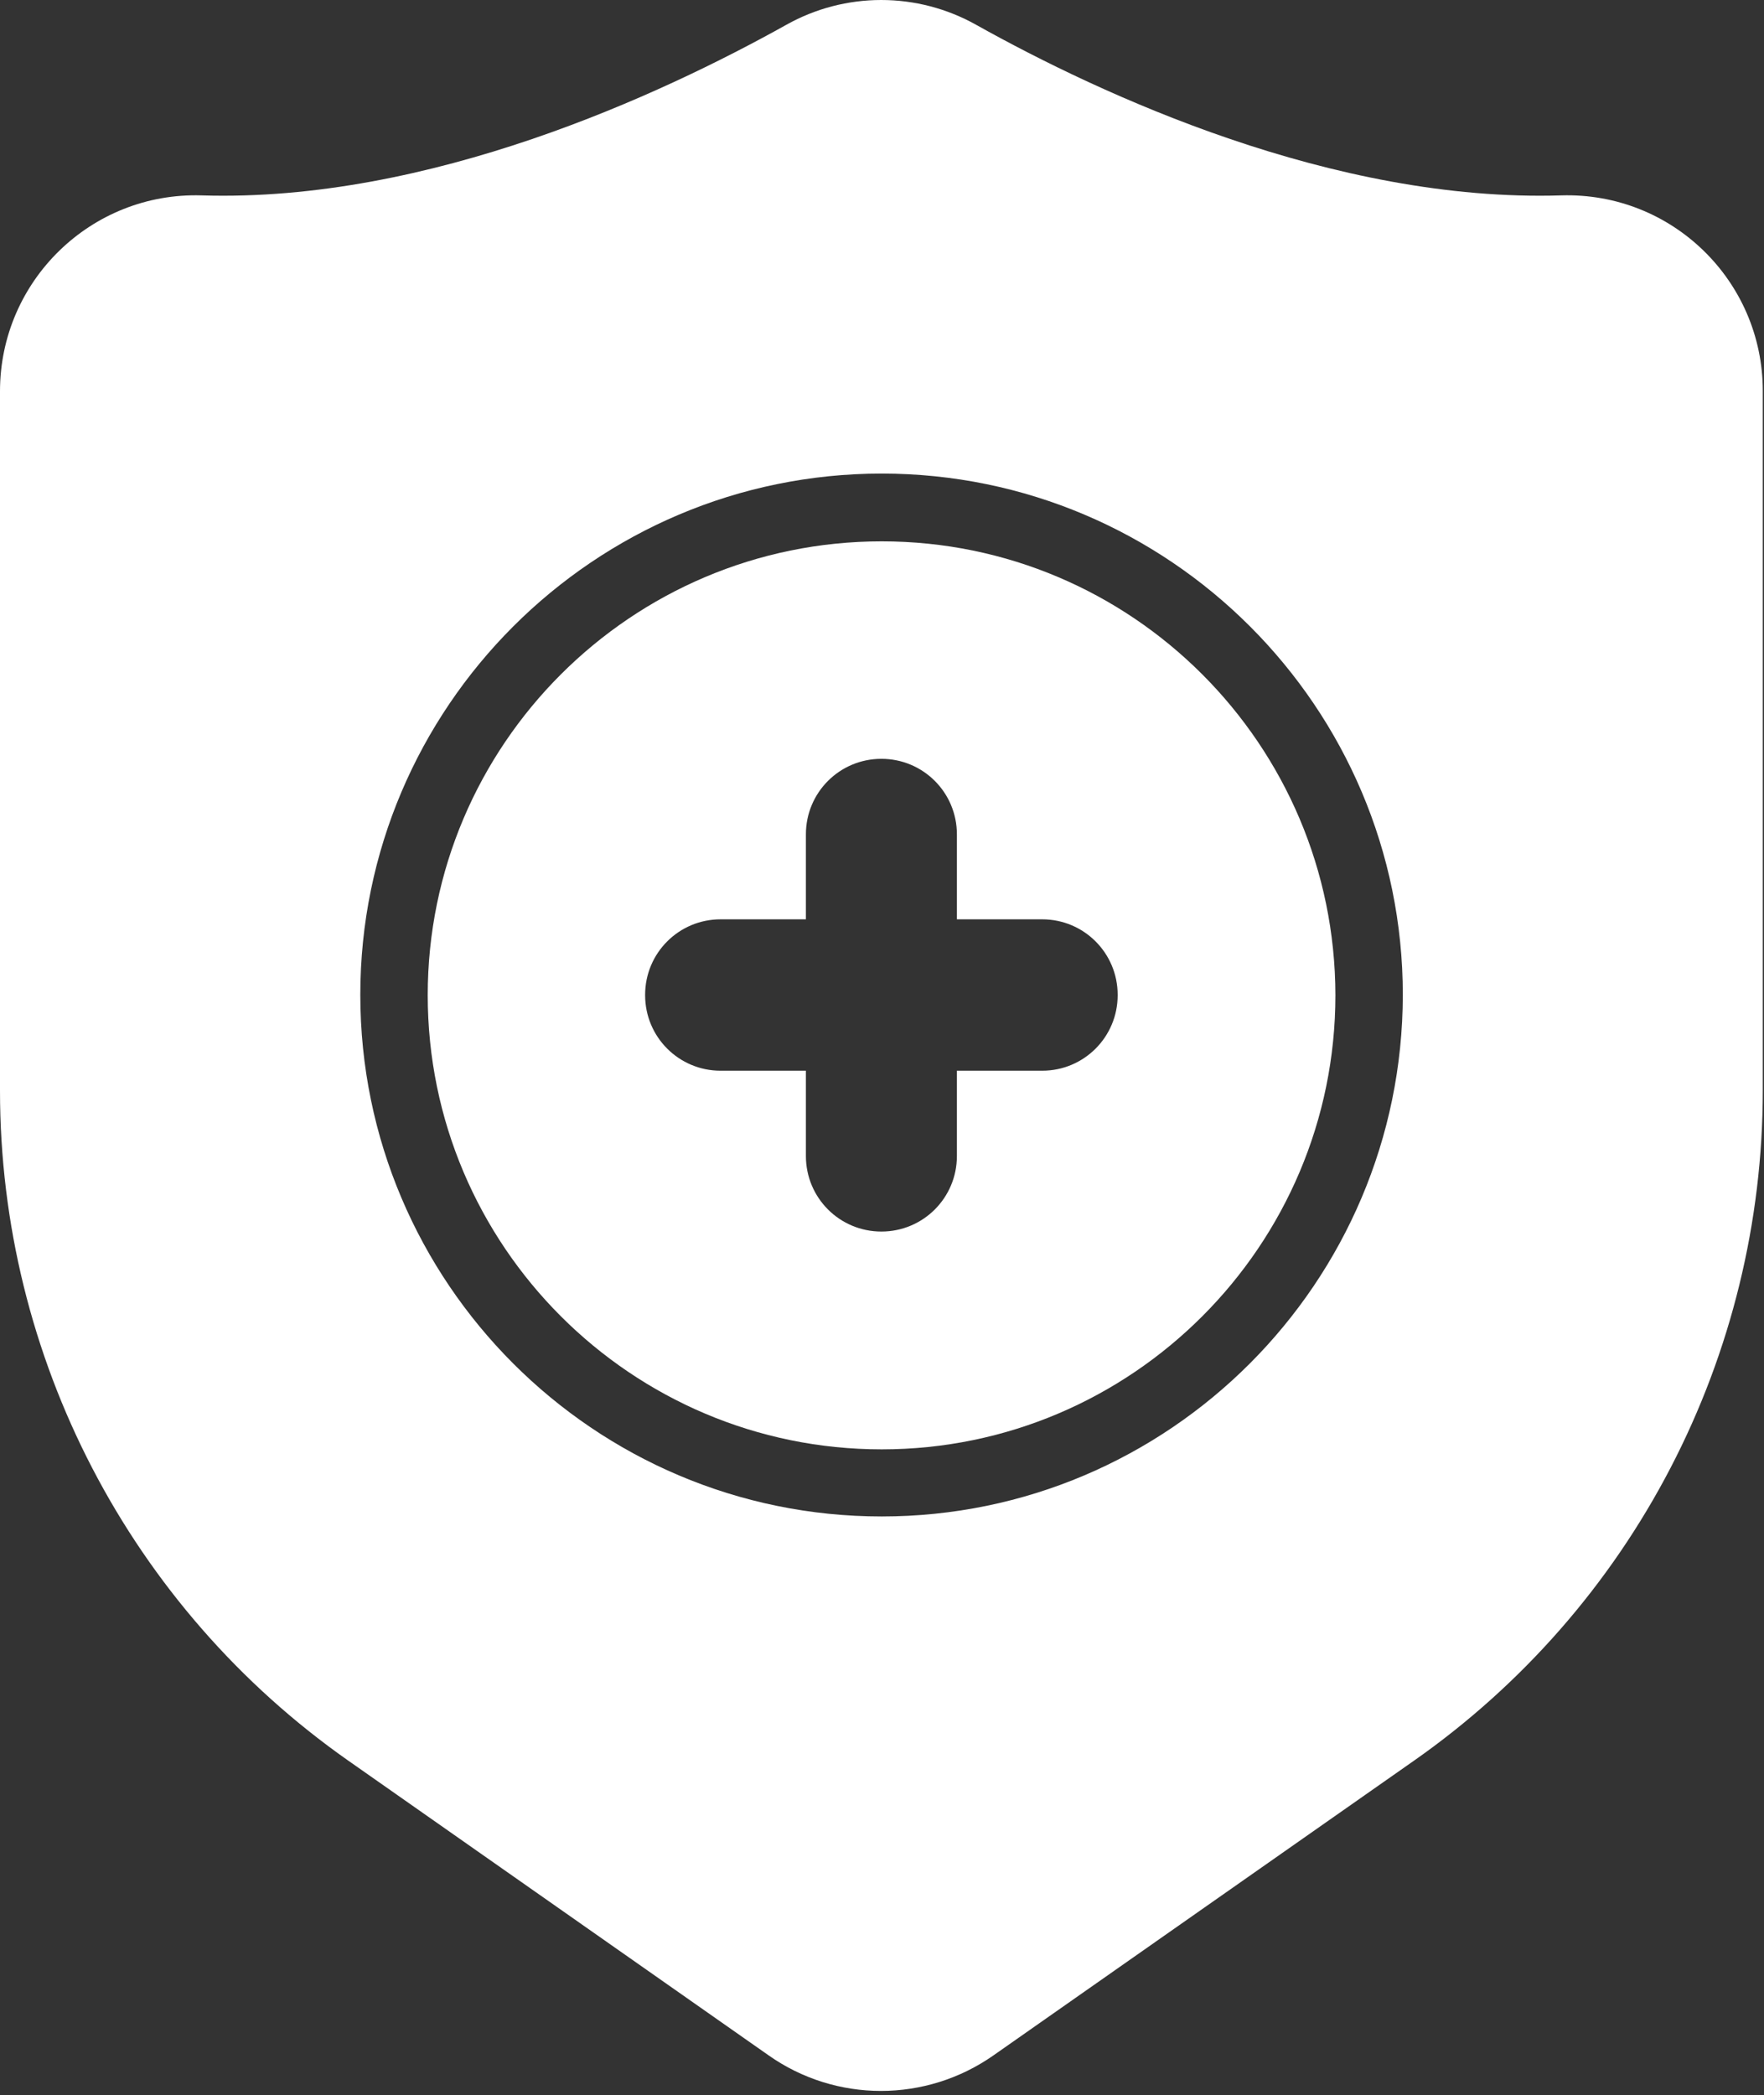 <svg width="406" height="482" viewBox="0 0 406 482" fill="none" xmlns="http://www.w3.org/2000/svg">
<rect x="0" y="0" width="406" height="482" fill="#333333" stroke="none"/>
<path d="M359.331 44.955C306.89 46.584 253.518 21.838 224.659 5.702C217.988 1.963 210.469 0 202.822 0C195.175 0 187.655 1.963 180.984 5.702C152.048 21.838 98.754 46.584 46.39 44.955C21.023 44.179 0 64.582 0 90.027V250.919C0 312.281 29.944 369.843 80.136 405.062L176.873 472.863C192.388 483.801 213.101 483.801 228.693 472.863L325.585 404.984C350.34 387.615 370.546 364.539 384.495 337.708C398.444 310.877 405.725 281.081 405.721 250.841V89.949C405.721 64.582 384.776 44.179 359.331 44.955ZM202.938 348.897C136.766 348.897 82.928 295.06 82.928 228.887C82.928 162.793 136.766 108.955 202.938 108.955C269.033 108.955 322.87 162.715 322.87 228.887C322.793 295.06 269.033 348.897 202.938 348.897Z" fill="white"/>
<path d="M202.938 124.549C145.299 124.549 98.444 171.405 98.444 228.966C98.444 286.605 145.299 333.46 202.938 333.46C260.499 333.46 307.355 286.605 307.355 228.966C307.278 171.327 260.499 124.549 202.938 124.549ZM257.241 228.966C257.241 238.585 249.484 246.343 239.864 246.343H220.238V265.969C220.238 275.589 212.48 283.346 202.861 283.346C193.241 283.346 185.484 275.589 185.484 265.969V246.343H165.857C156.238 246.343 148.48 238.585 148.48 228.966V228.888C148.48 219.269 156.238 211.511 165.857 211.511H185.484V191.962C185.484 182.343 193.241 174.585 202.861 174.585C212.48 174.585 220.238 182.343 220.238 191.962V211.511H239.864C249.484 211.511 257.241 219.269 257.241 228.888V228.966Z" fill="white"/>
</svg>
